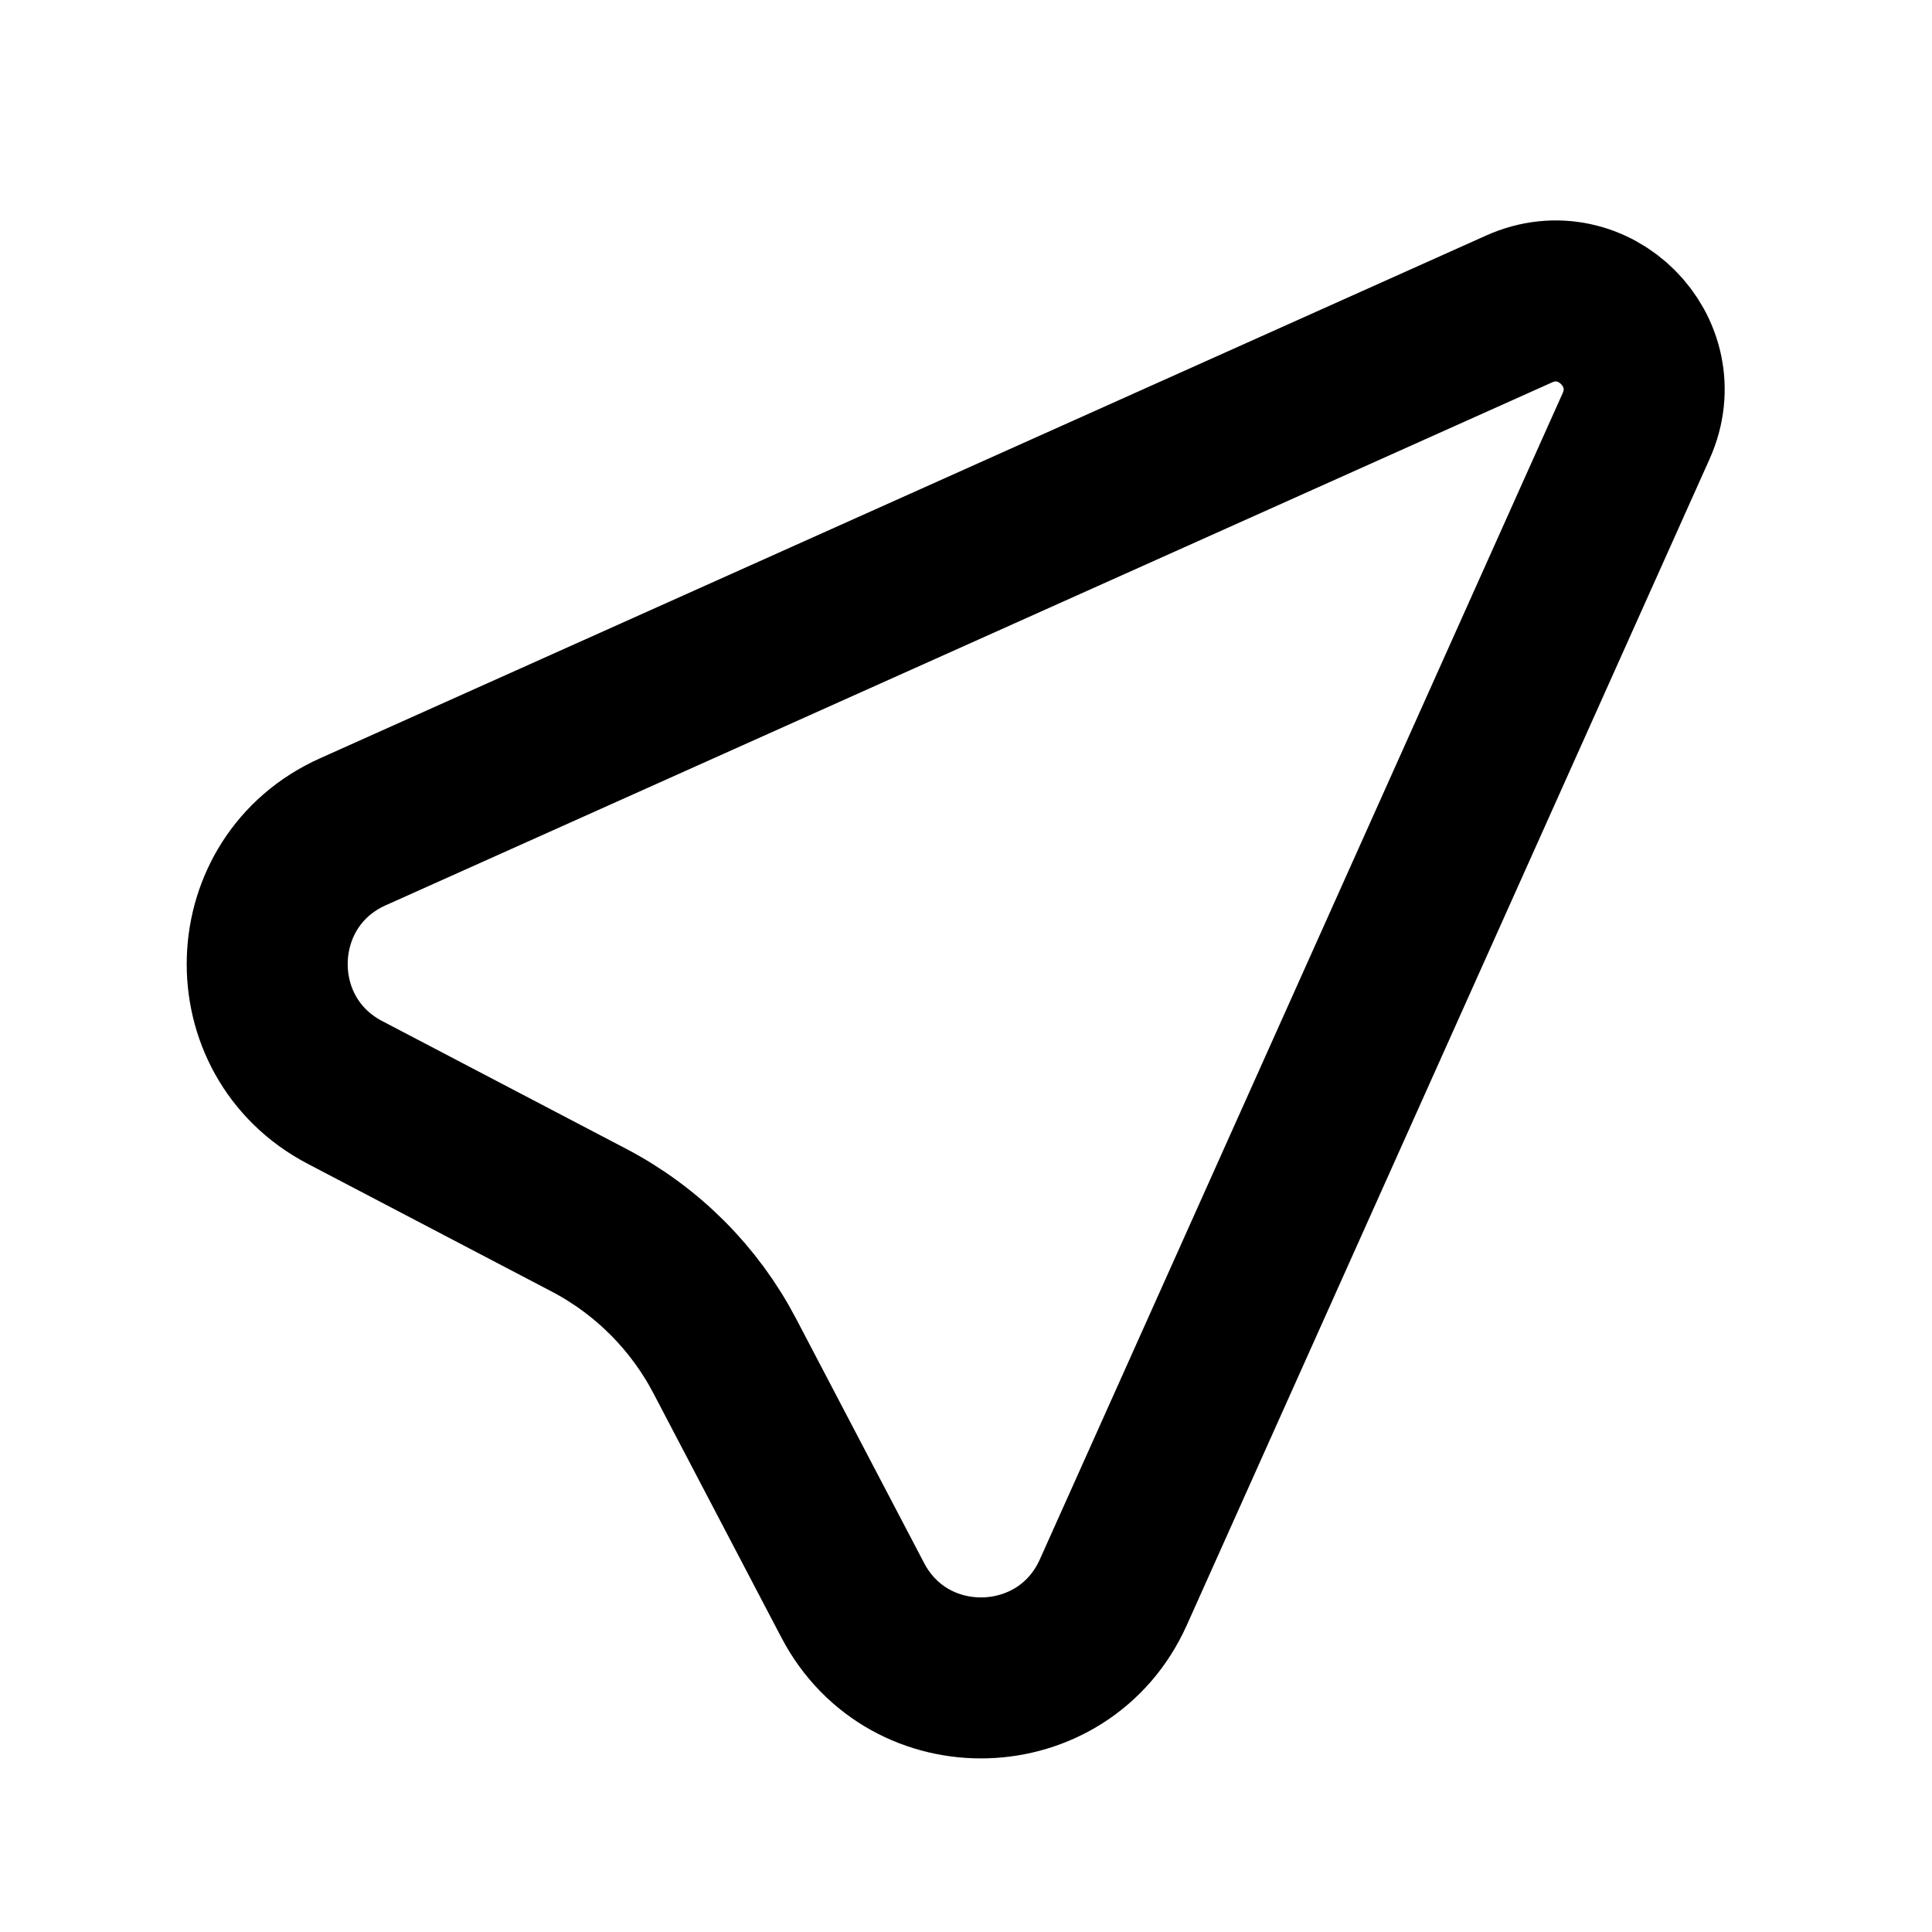 <?xml version="1.0" encoding="utf-8"?><!-- Скачано с сайта svg4.ru / Downloaded from svg4.ru -->
<svg width="800px" height="800px" viewBox="0 0 24 24" fill="none" xmlns="http://www.w3.org/2000/svg">
<path d="M18.871 3.838C19.793 3.425 20.738 4.369 20.325 5.292L13.83 19.78C13.215 21.151 11.29 21.21 10.593 19.879L9.004 16.846C8.627 16.125 8.038 15.536 7.317 15.158L4.284 13.57C2.953 12.872 3.012 10.947 4.383 10.333L18.871 3.838Z" stroke="#000000" stroke-width="2" stroke-linecap="round" stroke-linejoin="round"/>
</svg>